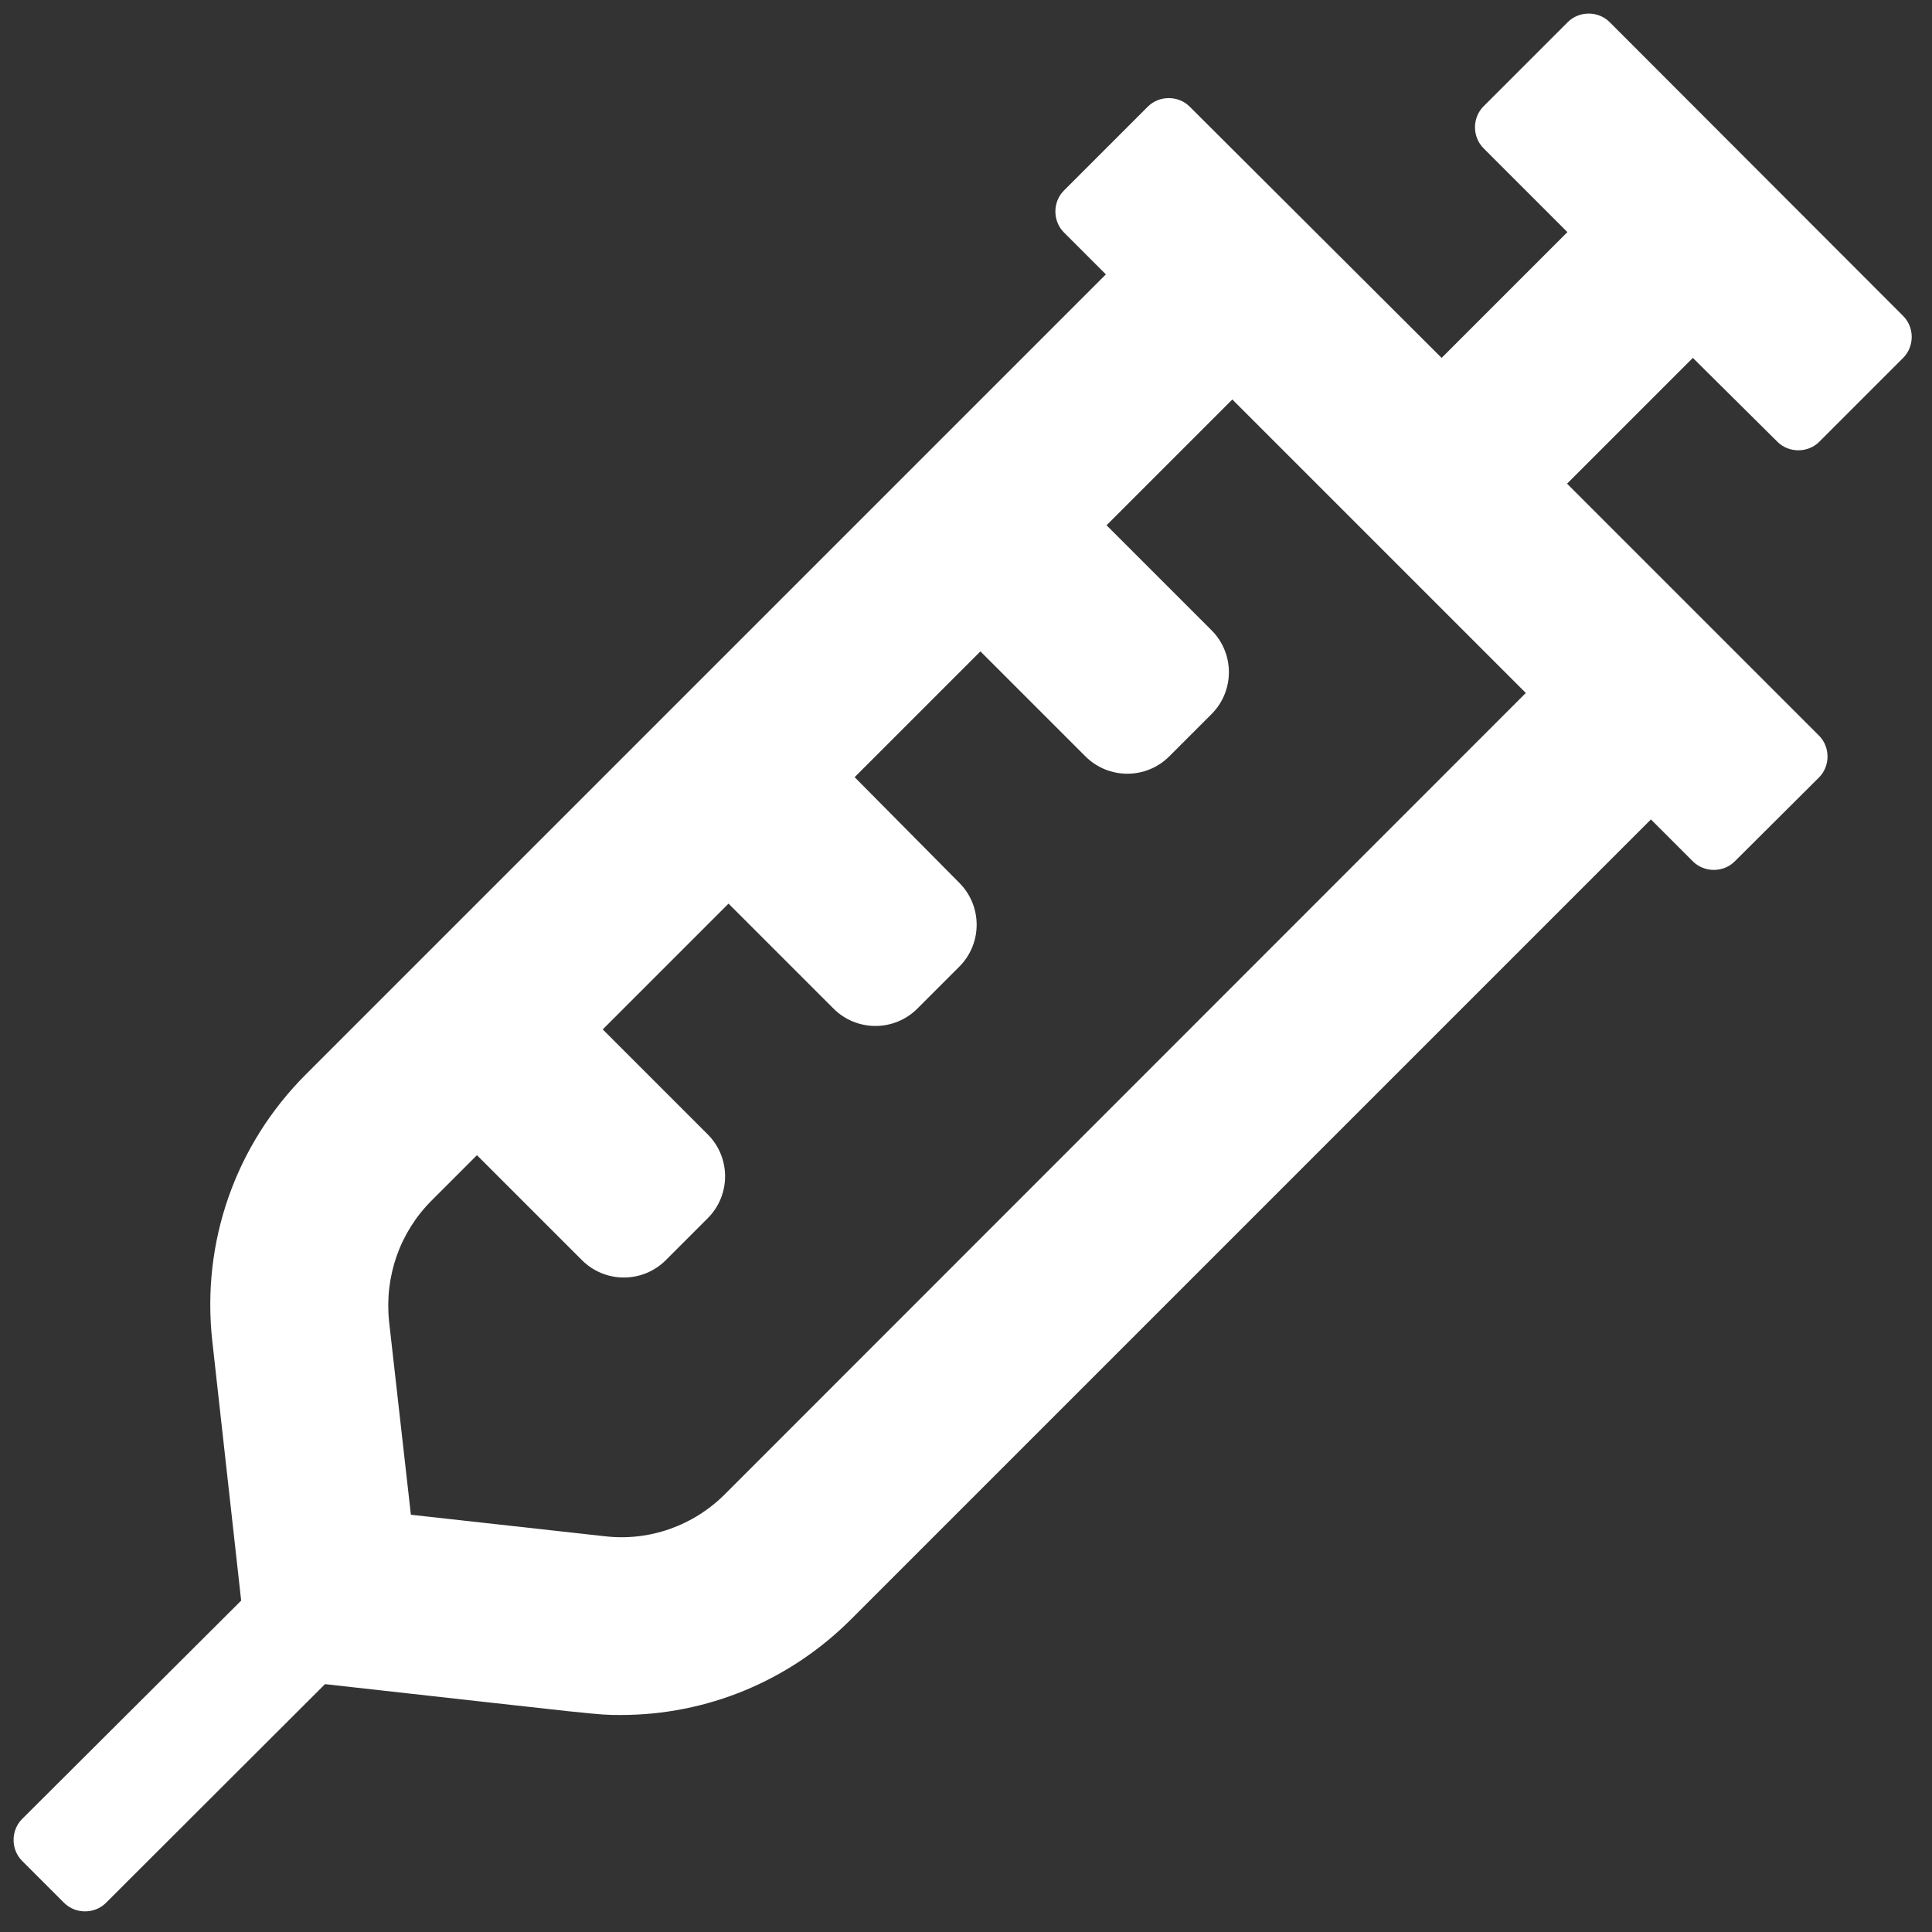 <?xml version="1.0" encoding="utf-8"?>
<!-- Generator: Adobe Illustrator 23.0.4, SVG Export Plug-In . SVG Version: 6.00 Build 0)  -->
<svg version="1.1" id="Capa_1" focusable="false" xmlns="http://www.w3.org/2000/svg" xmlns:xlink="http://www.w3.org/1999/xlink"
	 x="0px" y="0px" viewBox="0 0 576 576" style="enable-background:new 0 0 576 576;" xml:space="preserve">
<rect x="0" y="0" width="576" height="576" fill="#333333" stroke="none"/>
<style type="text/css">
	.st0{fill:#FFFFFF;}
</style>
<path class="st0" d="M529.9,131.7c3.4,3.4,9.1,3.4,12.5,0l25-25c3.4-3.4,3.4-9.1,0-12.5L479.9,6.6c-3.4-3.4-9.1-3.4-12.5,0
	l-25.1,25.1c-3.4,3.4-3.4,9.1,0,12.5l25,25l-37.5,37.5l-75.1-74.9c-3.4-3.4-9.1-3.4-12.5,0l-25,25c-3.4,3.4-3.4,9.1,0,12.5
	l12.5,12.5L91.2,320.3c-21,21-31.2,50-27.9,79.6l8.6,77.3L6.6,542.3c-3.4,3.4-3.4,9.1,0,12.5l12.5,12.5c3.4,3.4,9.1,3.4,12.5,0
	l65.3-65.2c82.7,9.2,80.7,9.2,88.2,9.2c25.6,0,50.2-10.1,68.6-28.5l238.5-238.5l12.5,12.5c3.4,3.4,9.1,3.4,12.5,0l25.1-25
	c3.4-3.4,3.4-9.1,0-12.5l-75.1-75.1l37.5-37.5L529.9,131.7z M216.3,445.3c-9.5,9.6-22.8,14.3-36.1,12.7l-57.7-6.4L116,394
	c-1.4-13.5,3.2-26.6,12.7-36.1l13.5-13.5l31.3,31.3c6.9,6.9,18.1,6.9,25,0l12.5-12.5c6.9-6.9,6.9-18.1,0-25l-31.3-31.3l37.5-37.5
	l31.3,31.3c6.9,6.9,18.1,6.9,25,0l12.5-12.5c6.9-6.9,6.9-18.1,0-25l-31.2-31.5l37.5-37.5l31.3,31.3c6.9,6.9,18.1,6.9,25,0l12.6-12.6
	c6.9-6.9,6.9-18.1,0-25l-31.3-31.3l37.5-37.5l87.5,87.5L216.3,445.3z"/>
</svg>
